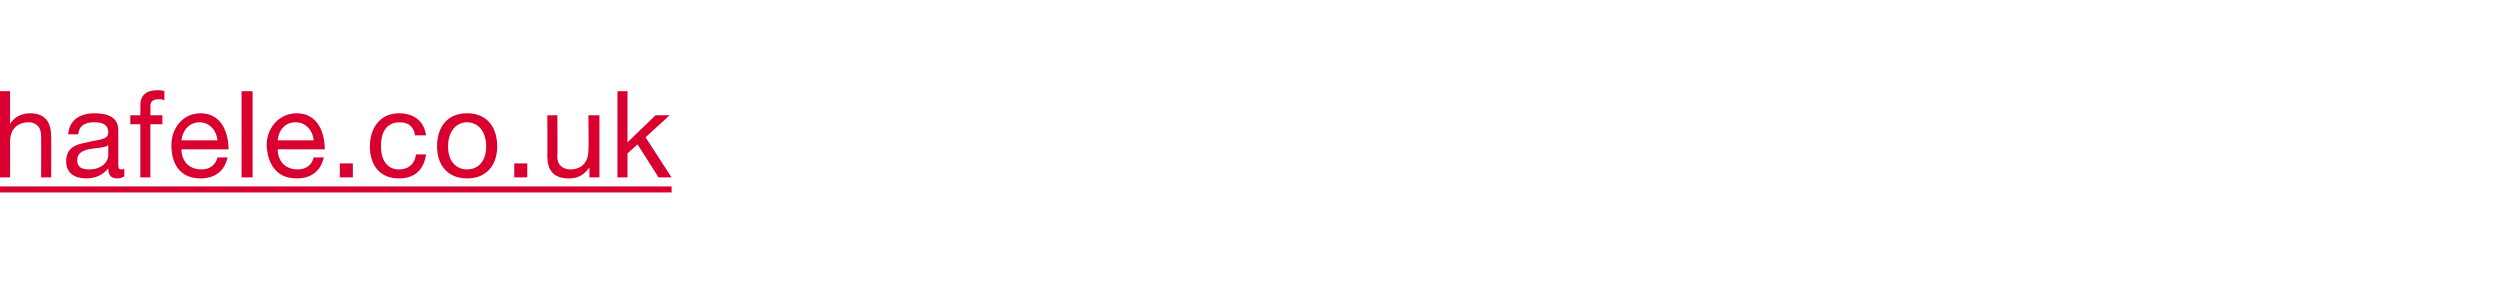 <?xml version="1.0" standalone="no"?>
<!DOCTYPE svg PUBLIC "-//W3C//DTD SVG 1.1//EN" "http://www.w3.org/Graphics/SVG/1.1/DTD/svg11.dtd">
<svg xmlns="http://www.w3.org/2000/svg" xmlns:xlink="http://www.w3.org/1999/xlink" version="1.1" width="249.4px" height="30.4px" viewBox="0 -9 249.4 30.4" style="top:-9px">
  <desc> </desc>
  <defs/>
  <g class="svg-textframe-underlines">
    <rect class="svg-underline" x="0" y="9.6" width="67" height="0.6" style="fill:#d9002f;"/>
  </g>
  <g id="Polygon29333">
    <path d="M 0 0.1 L 1 0.1 L 1 3.4 C 1 3.4 1.04 3.37 1 3.4 C 1.4 2.6 2.3 2.3 3 2.3 C 4.6 2.3 5.1 3.3 5.1 4.6 C 5.13 4.58 5.1 8.7 5.1 8.7 L 4.1 8.7 C 4.1 8.7 4.12 4.46 4.1 4.5 C 4.1 3.7 3.6 3.2 2.9 3.2 C 1.6 3.2 1 4 1 5.2 C 1.02 5.16 1 8.7 1 8.7 L 0 8.7 L 0 0.1 Z M 12.4 8.6 C 12.2 8.7 12 8.8 11.7 8.8 C 11.1 8.8 10.8 8.5 10.8 7.8 C 10.2 8.5 9.5 8.8 8.6 8.8 C 7.5 8.8 6.6 8.3 6.6 7.1 C 6.6 5.7 7.6 5.4 8.7 5.2 C 9.8 4.9 10.8 5 10.8 4.2 C 10.8 3.3 10 3.2 9.4 3.2 C 8.5 3.2 7.9 3.5 7.8 4.4 C 7.8 4.4 6.8 4.4 6.8 4.4 C 6.9 2.9 8.1 2.3 9.4 2.3 C 10.6 2.3 11.8 2.6 11.8 4 C 11.8 4 11.8 7.2 11.8 7.2 C 11.8 7.7 11.8 7.9 12.1 7.9 C 12.2 7.9 12.3 7.9 12.4 7.8 C 12.4 7.8 12.4 8.6 12.4 8.6 Z M 10.8 5.5 C 10 6 7.7 5.5 7.7 7 C 7.7 7.7 8.2 7.9 8.9 7.9 C 10.2 7.9 10.8 7.1 10.8 6.5 C 10.8 6.5 10.8 5.5 10.8 5.5 Z M 14 3.4 L 13 3.4 L 13 2.5 L 14 2.5 C 14 2.5 14.02 1.54 14 1.5 C 14 0.5 14.6 0 15.7 0 C 15.9 0 16.2 0 16.4 0.1 C 16.4 0.1 16.4 1 16.4 1 C 16.2 0.9 16 0.9 15.8 0.9 C 15.3 0.9 15 1.1 15 1.6 C 15.03 1.6 15 2.5 15 2.5 L 16.2 2.5 L 16.2 3.4 L 15 3.4 L 15 8.7 L 14 8.7 L 14 3.4 Z M 21.7 5 C 21.6 4 20.9 3.2 19.9 3.2 C 18.9 3.2 18.2 4 18.1 5 C 18.1 5 21.7 5 21.7 5 Z M 22.7 6.7 C 22.4 8.1 21.4 8.8 20 8.8 C 18 8.8 17.1 7.4 17.1 5.5 C 17.1 3.7 18.3 2.3 20 2.3 C 22.2 2.3 22.8 4.4 22.8 5.9 C 22.8 5.9 18.1 5.9 18.1 5.9 C 18.1 6.9 18.7 7.9 20.1 7.9 C 20.9 7.9 21.5 7.5 21.7 6.7 C 21.7 6.7 22.7 6.7 22.7 6.7 Z M 24.1 0.1 L 25.2 0.1 L 25.2 8.7 L 24.1 8.7 L 24.1 0.1 Z M 31.3 5 C 31.2 4 30.5 3.2 29.5 3.2 C 28.4 3.2 27.8 4 27.7 5 C 27.7 5 31.3 5 31.3 5 Z M 32.3 6.7 C 32 8.1 31 8.8 29.6 8.8 C 27.6 8.8 26.7 7.4 26.6 5.5 C 26.6 3.7 27.9 2.3 29.6 2.3 C 31.8 2.3 32.4 4.4 32.4 5.9 C 32.4 5.9 27.7 5.9 27.7 5.9 C 27.7 6.9 28.3 7.9 29.7 7.9 C 30.5 7.9 31.1 7.5 31.3 6.7 C 31.3 6.7 32.3 6.7 32.3 6.7 Z M 33.9 7.3 L 35.2 7.3 L 35.2 8.7 L 33.9 8.7 L 33.9 7.3 Z M 41.4 4.5 C 41.3 3.7 40.8 3.2 39.9 3.2 C 38.4 3.2 38 4.4 38 5.6 C 38 6.8 38.5 7.9 39.8 7.9 C 40.8 7.9 41.4 7.3 41.5 6.4 C 41.5 6.4 42.5 6.4 42.5 6.4 C 42.3 7.9 41.4 8.8 39.8 8.8 C 37.9 8.8 36.9 7.5 36.9 5.6 C 36.9 3.8 37.9 2.3 39.8 2.3 C 41.2 2.3 42.3 3 42.5 4.5 C 42.5 4.5 41.4 4.5 41.4 4.5 Z M 46.6 7.9 C 47.7 7.9 48.5 7.1 48.5 5.6 C 48.5 4.1 47.7 3.2 46.6 3.2 C 45.5 3.2 44.7 4.1 44.7 5.6 C 44.7 7.1 45.5 7.9 46.6 7.9 Z M 46.6 2.3 C 48.6 2.3 49.6 3.7 49.6 5.6 C 49.6 7.4 48.6 8.8 46.6 8.8 C 44.6 8.8 43.6 7.4 43.6 5.6 C 43.6 3.7 44.6 2.3 46.6 2.3 Z M 51.3 7.3 L 52.6 7.3 L 52.6 8.7 L 51.3 8.7 L 51.3 7.3 Z M 59.8 8.7 L 58.8 8.7 L 58.8 7.7 C 58.8 7.7 58.77 7.68 58.8 7.7 C 58.3 8.4 57.7 8.8 56.8 8.8 C 55.1 8.8 54.6 7.9 54.6 6.5 C 54.62 6.54 54.6 2.5 54.6 2.5 L 55.6 2.5 C 55.6 2.5 55.64 6.66 55.6 6.7 C 55.6 7.4 56.1 7.9 56.9 7.9 C 58.1 7.9 58.7 7.1 58.7 6 C 58.74 5.96 58.7 2.5 58.7 2.5 L 59.8 2.5 L 59.8 8.7 Z M 61.6 0.1 L 62.6 0.1 L 62.6 5.2 L 65.4 2.5 L 66.8 2.5 L 64.4 4.7 L 67 8.7 L 65.7 8.7 L 63.6 5.4 L 62.6 6.3 L 62.6 8.7 L 61.6 8.7 L 61.6 0.1 Z " stroke="none" fill="#d9002f"/>
    <a xlink:href="https://www.hafele.co.uk/en/" xlink:show="new" xlink:title="hafele.co.uk">
      <rect style="fill:transparent;" x="-1" y="-1" width="68" height="10"/>
    </a>
  </g>
</svg>